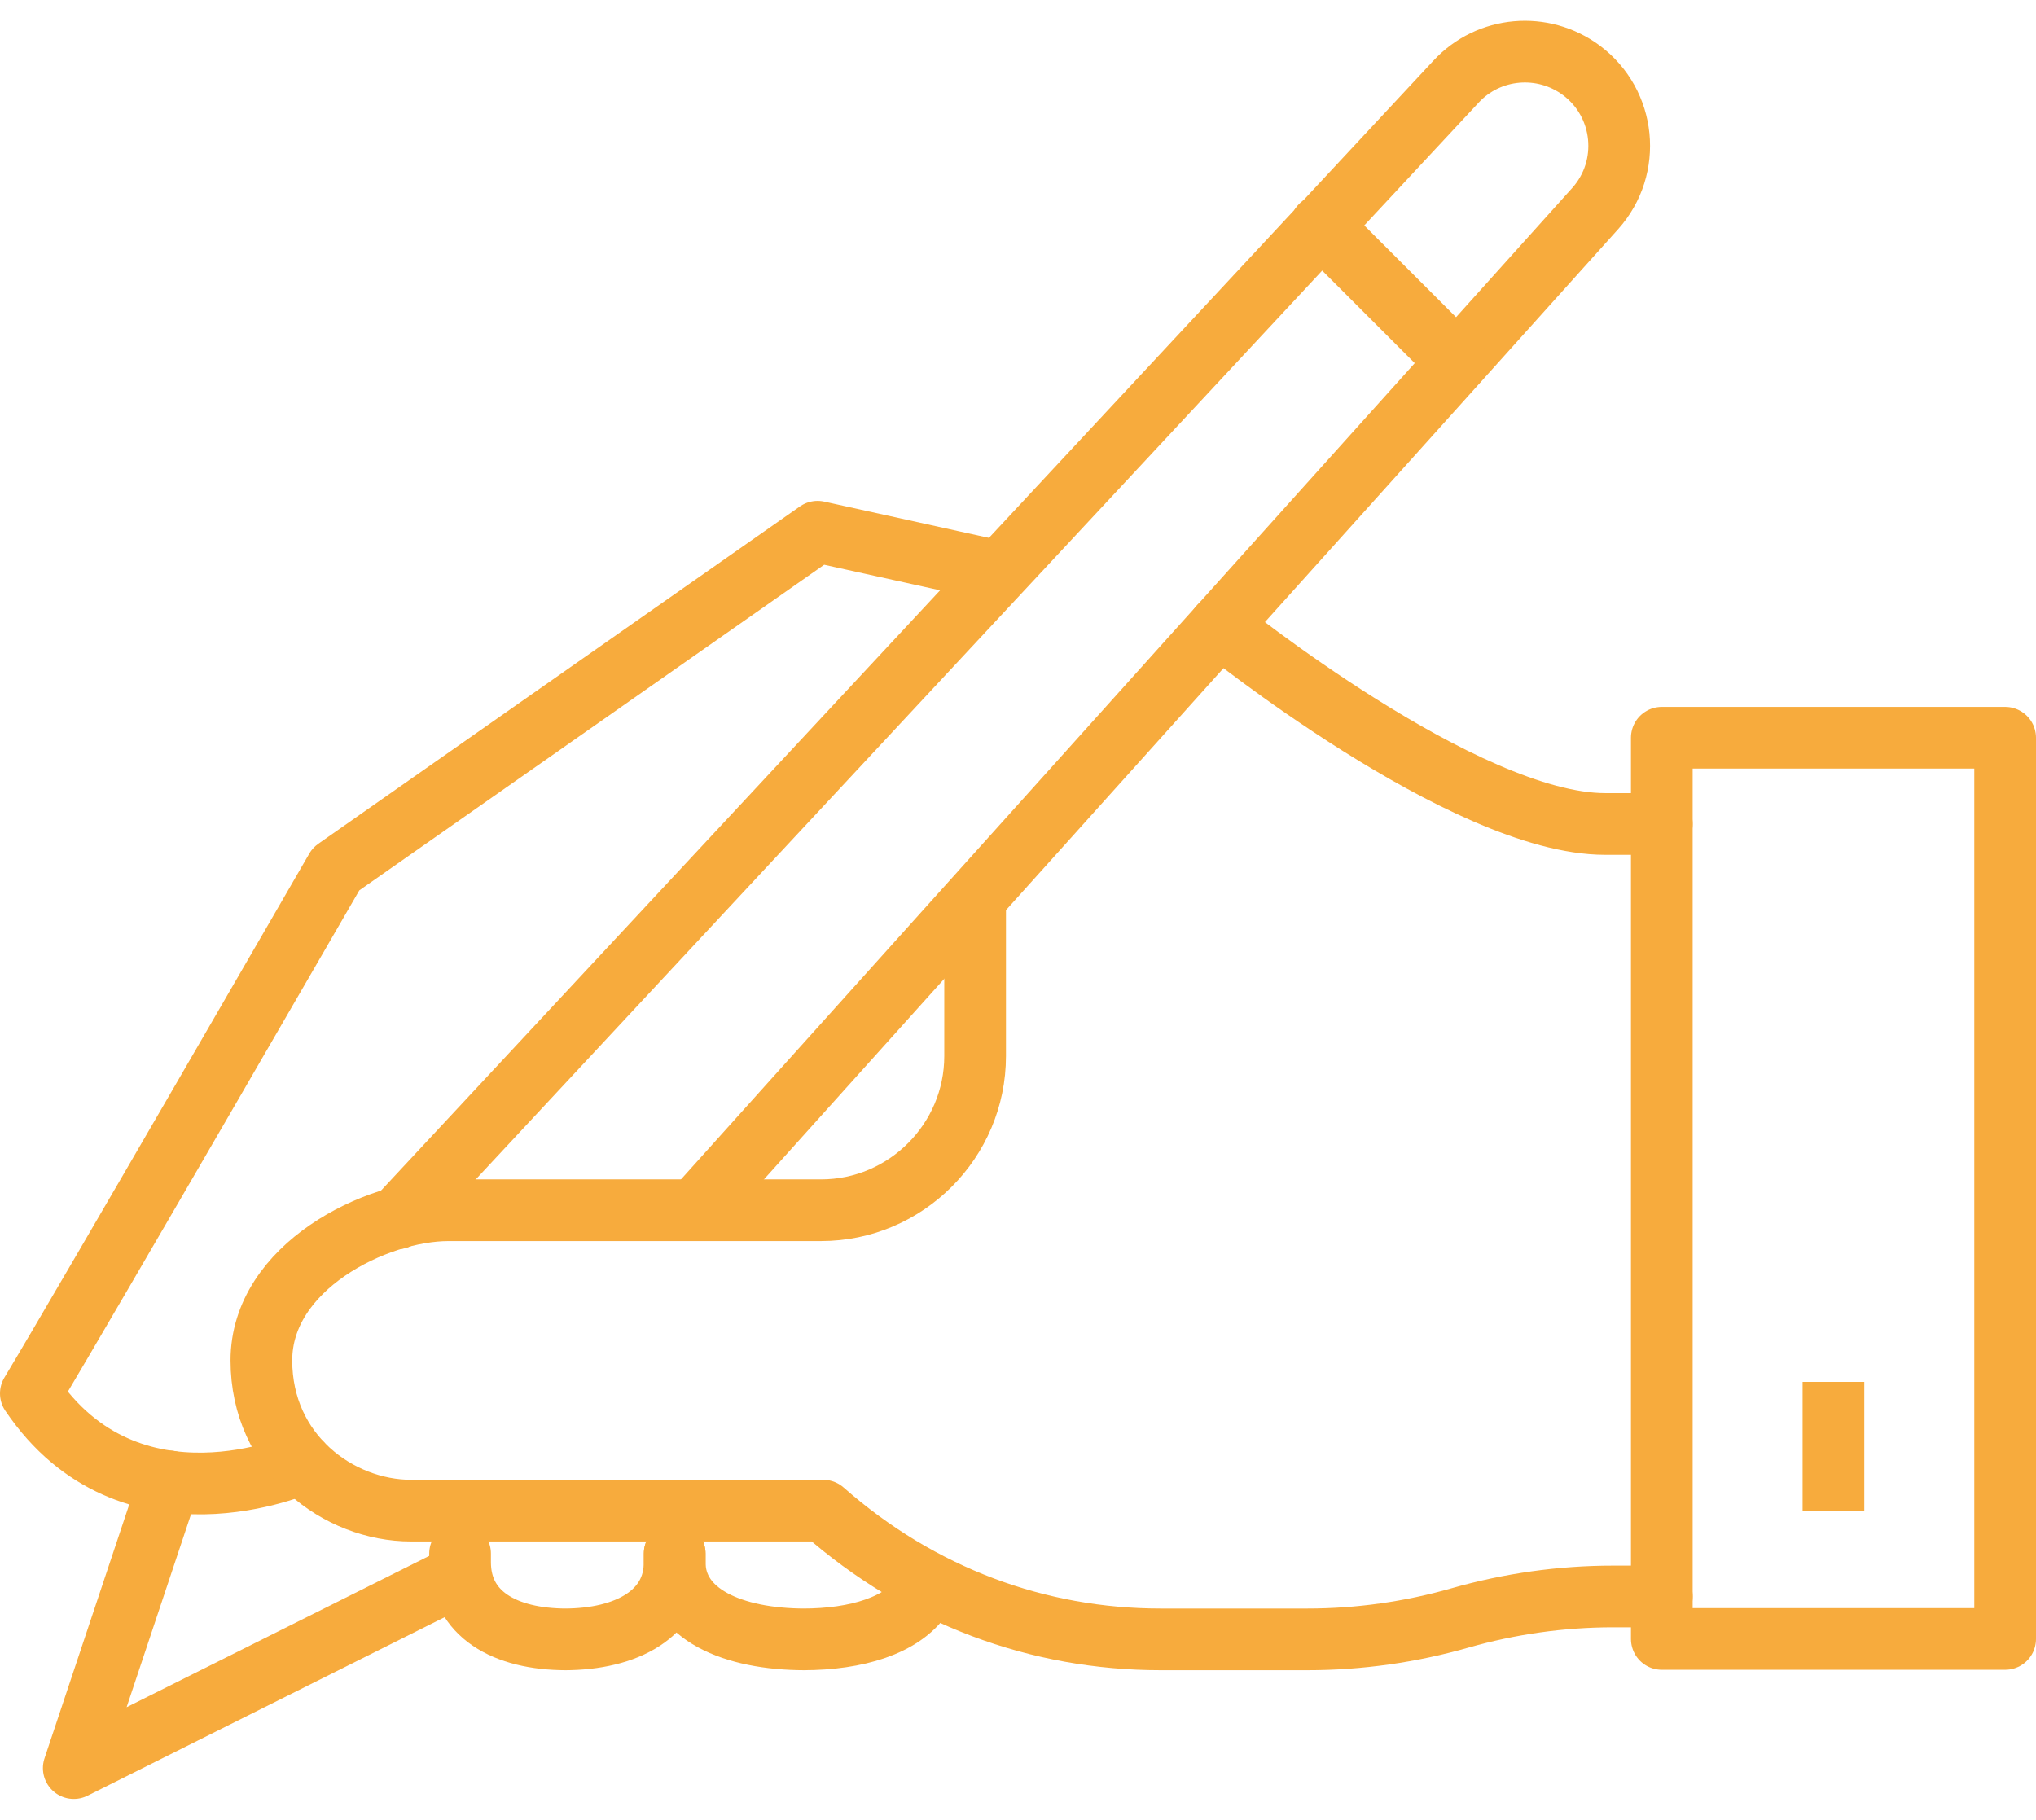 <?xml version="1.0" encoding="UTF-8"?> <svg xmlns="http://www.w3.org/2000/svg" width="66" height="59" viewBox="0 0 66 59" fill="none"><g id="Group"><path id="Vector" d="M53.87 26.713H52.033C47.469 26.713 39.539 20.299 39.539 20.299" stroke="#f7ab3d" stroke-width="2" stroke-linecap="round" stroke-linejoin="round"></path><path id="Vector_2" d="M9.779 47.444C9.779 47.444 4.214 49.934 1 45.176C2.823 42.143 10.892 28.174 10.892 28.174L26.503 17.238L32.374 18.532" stroke="#f7ab3d" stroke-width="2" stroke-linecap="round" stroke-linejoin="round"></path><path id="Vector_3" d="M5.493 48.028L2.391 57.322L14.912 51.061" stroke="#f7ab3d" stroke-width="2" stroke-linecap="round" stroke-linejoin="round"></path><path id="Vector_4" d="M22.646 39.096L51.71 6.762C52.907 5.426 52.698 3.353 51.265 2.282C50.013 1.35 48.26 1.503 47.202 2.644L12.879 39.499" stroke="#f7ab3d" stroke-width="2" stroke-linecap="round" stroke-linejoin="round"></path><path id="Vector_5" d="M31.61 29.496V34.24C31.61 36.981 29.37 39.235 26.615 39.235H14.539C12.187 39.235 8.473 41.071 8.473 44.104C8.473 47.137 10.977 48.974 13.328 48.974H26.685C29.843 51.757 33.669 53.148 37.62 53.148H42.379C44.062 53.148 45.732 52.911 47.332 52.452C48.946 51.993 50.615 51.757 52.285 51.757H53.871" stroke="#f7ab3d" stroke-width="2" stroke-linecap="round" stroke-linejoin="round"></path><path id="Vector_6" d="M21.871 50.365V50.644C21.871 52.327 23.749 53.148 26.101 53.148H26.031C27.784 53.148 29.245 52.689 29.885 51.757" stroke="#f7ab3d" stroke-width="2" stroke-linecap="round" stroke-linejoin="round"></path><path id="Vector_7" d="M14.914 50.365V50.644C14.914 52.327 16.361 53.148 18.364 53.148H18.295C20.312 53.148 21.871 52.313 21.871 50.644V50.365" stroke="#f7ab3d" stroke-width="2" stroke-linecap="round" stroke-linejoin="round"></path><path id="Vector_8" d="M53.87 53.134H65V23.917H53.87V53.134Z" stroke="#f7ab3d" stroke-width="2" stroke-linecap="round" stroke-linejoin="round"></path><path id="Vector_9" d="M47.231 11.729L42.82 7.318" stroke="#f7ab3d" stroke-width="2" stroke-linecap="round" stroke-linejoin="round"></path><path id="Vector_10" d="M59.434 44.8V48.974" stroke="#f7ab3d" stroke-width="2" stroke-linejoin="round"></path></g></svg> 